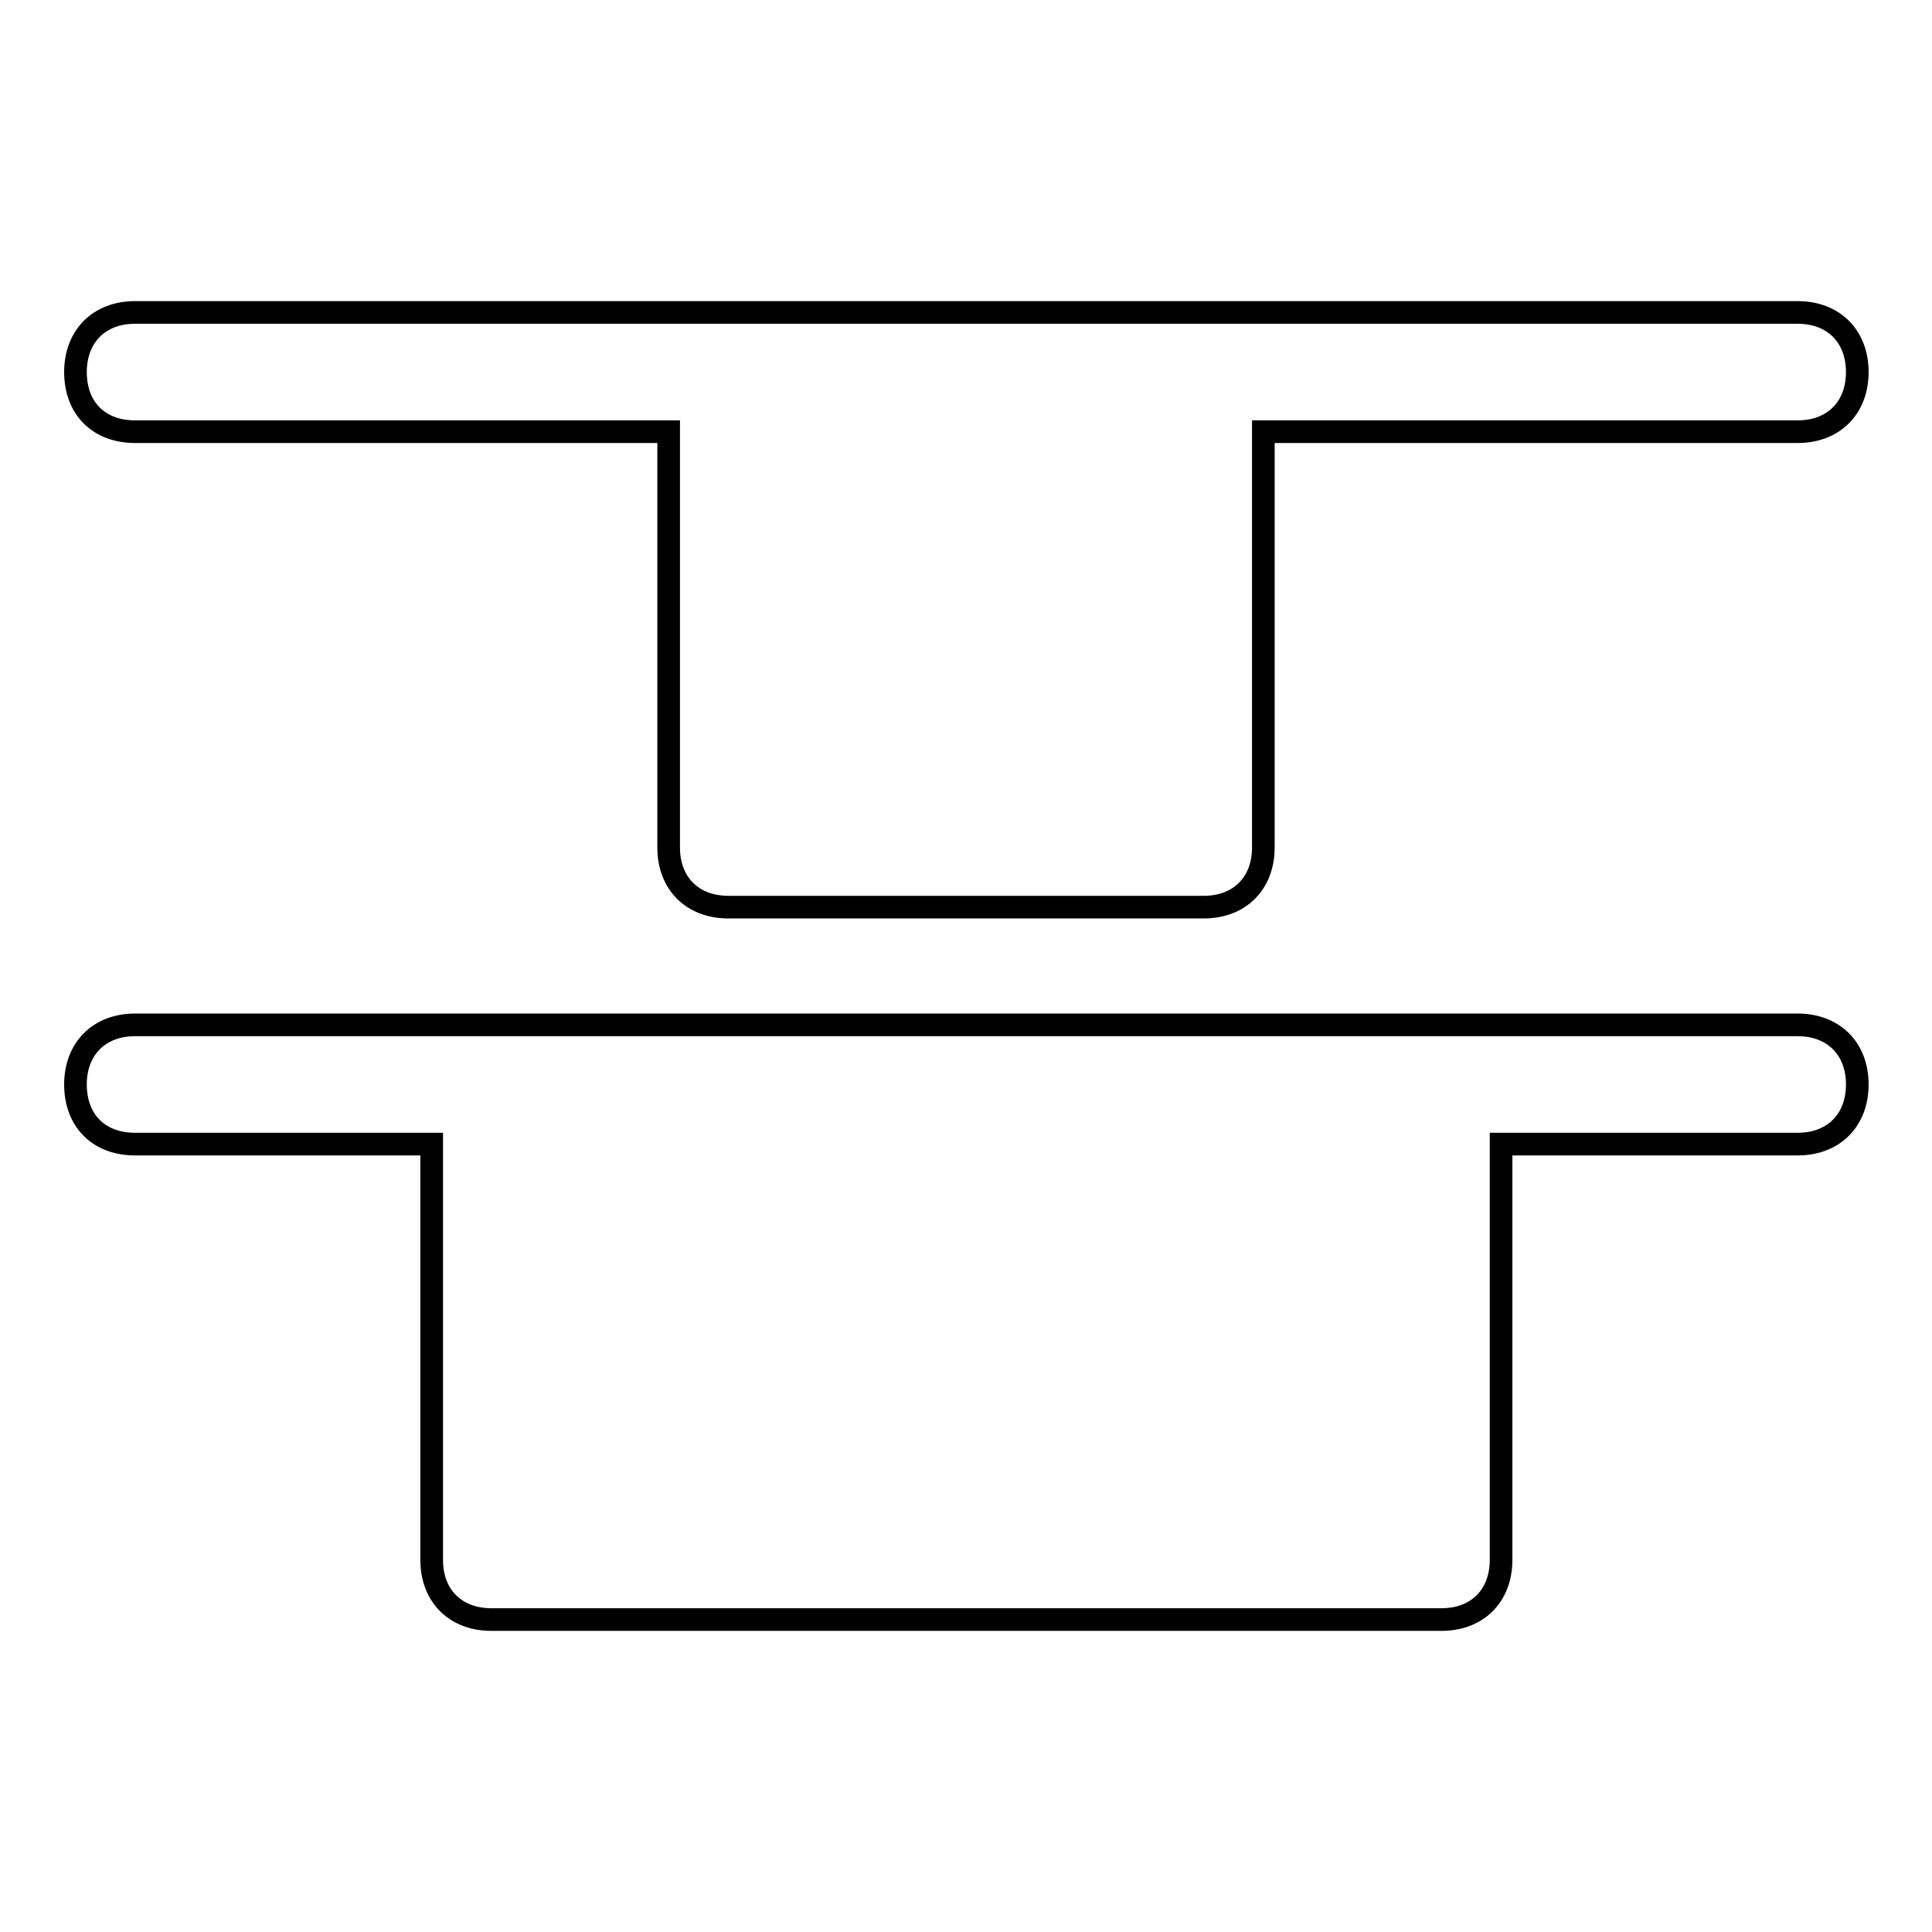 <?xml version="1.0" encoding="utf-8"?>
<!-- Svg Vector Icons : http://www.onlinewebfonts.com/icon -->
<!DOCTYPE svg PUBLIC "-//W3C//DTD SVG 1.1//EN" "http://www.w3.org/Graphics/SVG/1.1/DTD/svg11.dtd">
<svg version="1.1" xmlns="http://www.w3.org/2000/svg" xmlns:xlink="http://www.w3.org/1999/xlink" x="0px" y="0px" viewBox="0 0 256 256" enable-background="new 0 0 256 256" xml:space="preserve">
<g> <path stroke-width="3" fill-opacity="0" stroke="#000000"  d="M10,143.7c0-4.7,3.1-7.9,7.9-7.9h220.3c4.7,0,7.9,3.1,7.9,7.9c0,4.7-3.1,7.9-7.9,7.9h-39.3v55.1 c0,4.7-3.1,7.9-7.9,7.9H65.1c-4.7,0-7.9-3.1-7.9-7.9v-55.1H17.9C13.1,151.6,10,148.5,10,143.7z M10,49.3c0-4.7,3.1-7.9,7.9-7.9 h220.3c4.7,0,7.9,3.1,7.9,7.9c0,4.7-3.1,7.9-7.9,7.9h-70.8v55.1c0,4.7-3.1,7.9-7.9,7.9H96.5c-4.7,0-7.9-3.1-7.9-7.9V57.2H17.9 C13.1,57.2,10,54.1,10,49.3z"/></g>
</svg>
